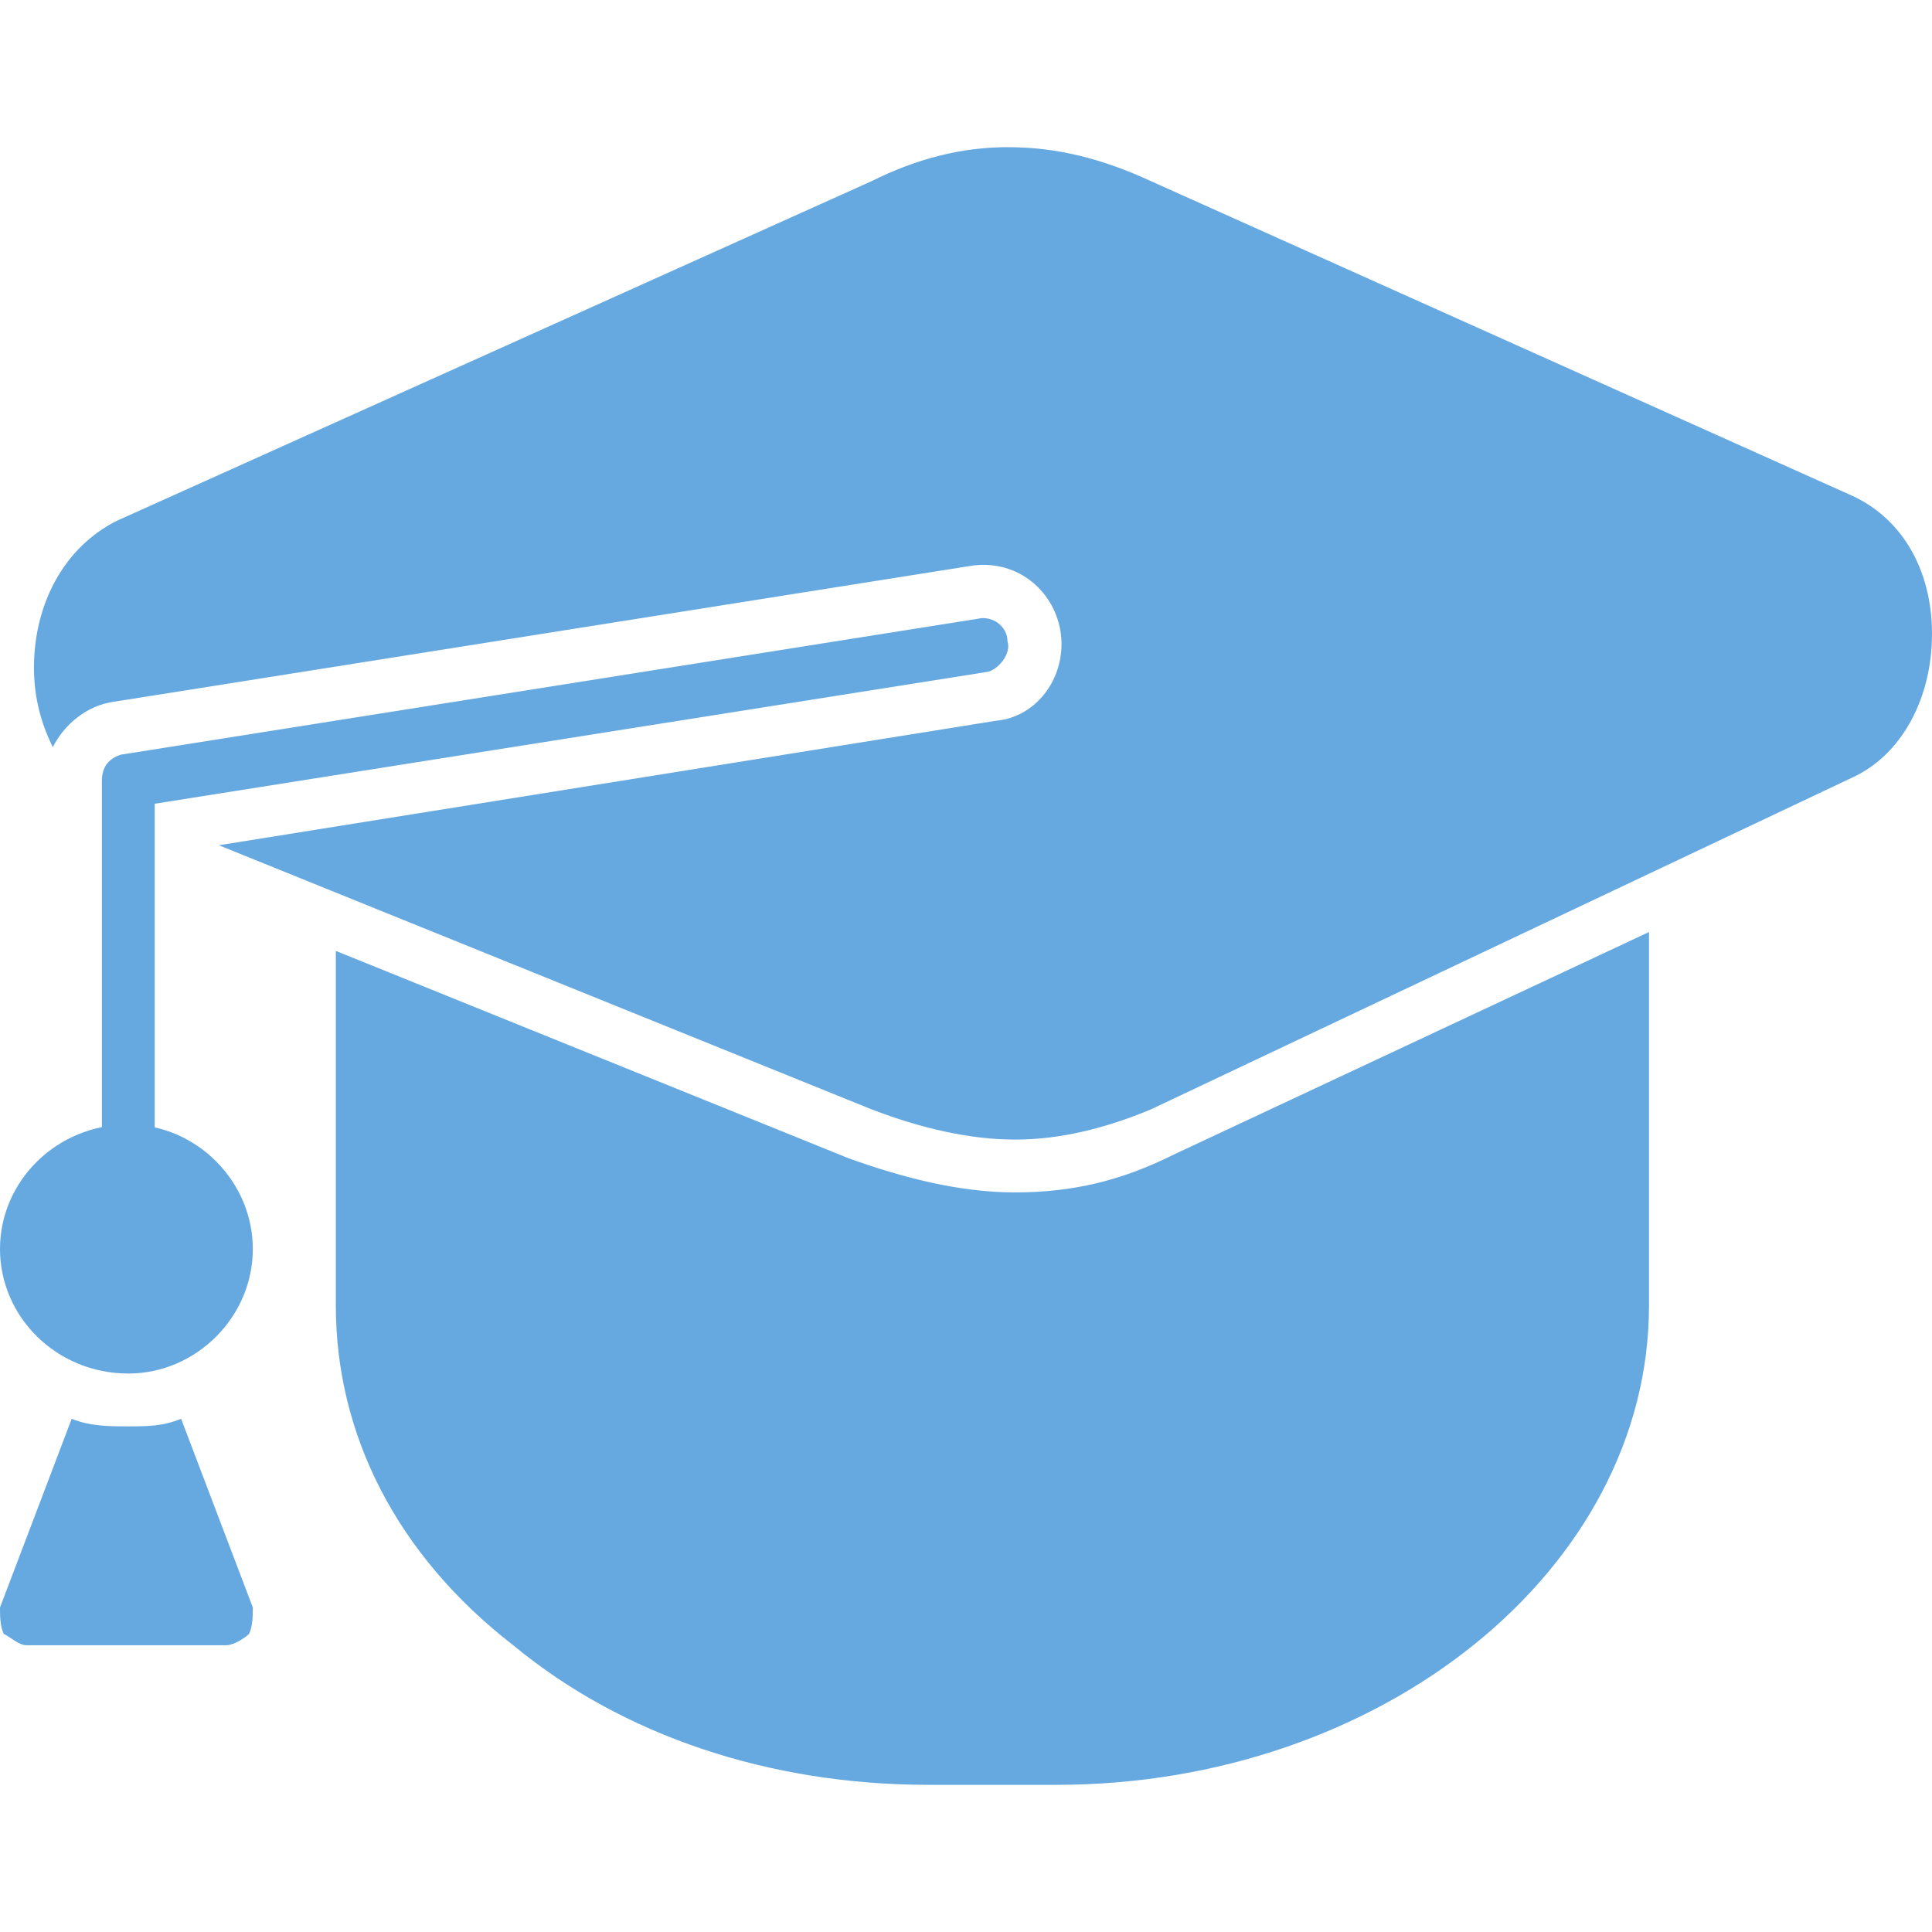 <svg xmlns="http://www.w3.org/2000/svg" version="1.1" xmlns:xlink="http://www.w3.org/1999/xlink" width="512" height="512" x="0" y="0" viewBox="0 0 512 512" style="enable-background:new 0 0 512 512" xml:space="preserve" fill-rule="evenodd" class=""><g><path d="M269 302c-12 0-25-3-38-8L58 224l206-33c11-1 19-12 17-24-2-11-12-19-24-17L30 186c-7 1-13 6-16 12-3-6-5-13-5-21 0-17 8-32 22-39l200-90c12-6 24-9 36-9 13 0 25 3 38 9l185 83c14 6 22 20 22 37s-8 32-21 38l-186 88c-12 5-24 8-36 8z" fill="#66a9e1" opacity="1" data-original="#000000" class=""></path><path d="M34 312c-4 0-7-3-7-7v-98c0-4 2-6 5-7l227-36c4-1 8 2 8 6 1 3-2 7-5 8L41 213v92c0 4-4 7-7 7z" fill="#66a9e1" opacity="1" data-original="#000000" class=""></path><path d="M34 364c-19 0-34-15-34-33s15-33 34-33c18 0 33 15 33 33s-15 33-33 33zM60 436H7c-2 0-4-2-6-3-1-2-1-5-1-7l19-50c5 2 10 2 15 2s9 0 14-2l19 50c0 2 0 5-1 7-1 1-4 3-6 3zM280 473h-34c-42 0-81-13-110-37-31-24-47-56-47-90v-94l136 55c14 5 29 9 44 9s28-3 42-10l126-59v99c0 70-71 127-157 127z" fill="#66a9e1" opacity="1" data-original="#000000" class=""></path></g></svg>